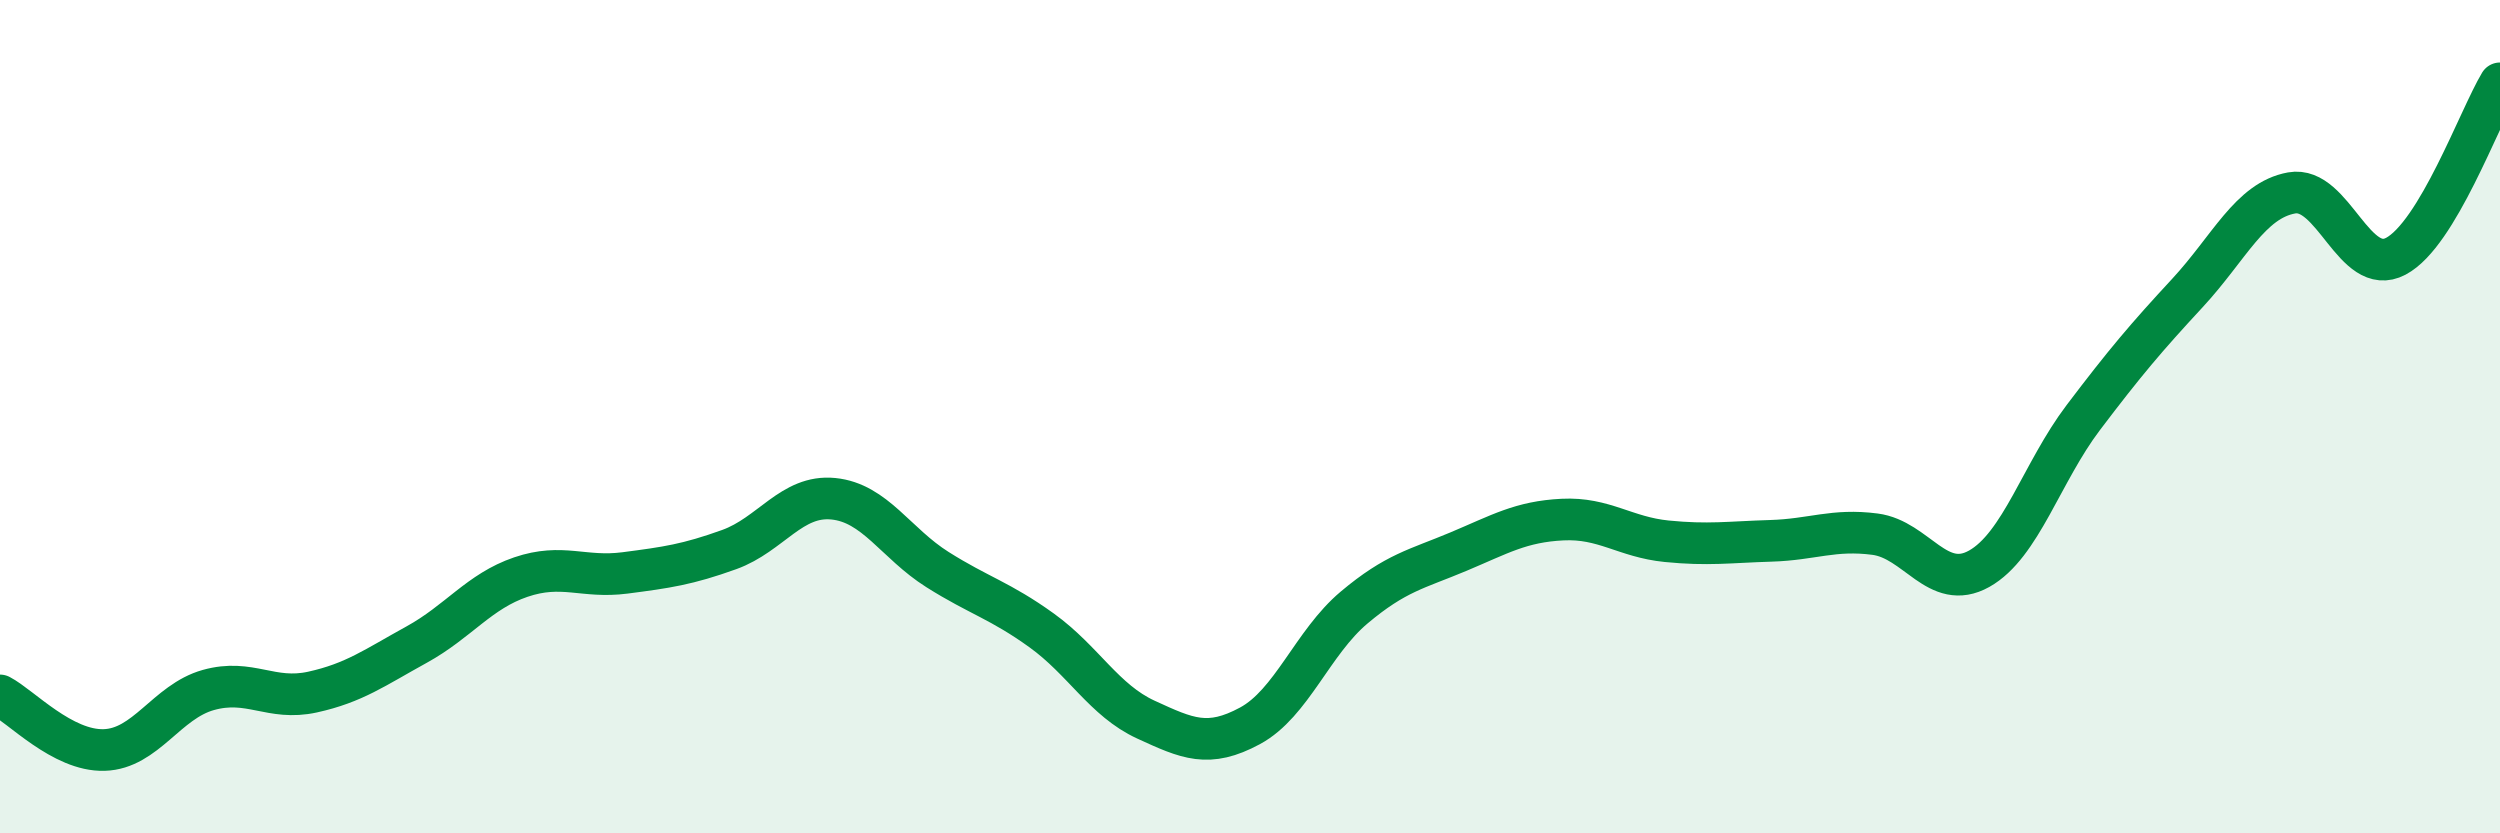 
    <svg width="60" height="20" viewBox="0 0 60 20" xmlns="http://www.w3.org/2000/svg">
      <path
        d="M 0,16.69 C 0.5,16.95 1.5,18.03 2.5,18 C 3.5,17.97 4,16.84 5,16.56 C 6,16.28 6.5,16.83 7.5,16.61 C 8.5,16.39 9,16.02 10,15.47 C 11,14.92 11.5,14.19 12.5,13.85 C 13.5,13.51 14,13.88 15,13.75 C 16,13.62 16.5,13.55 17.5,13.19 C 18.5,12.83 19,11.87 20,11.97 C 21,12.07 21.5,13.04 22.5,13.67 C 23.5,14.3 24,14.41 25,15.13 C 26,15.85 26.5,16.81 27.5,17.27 C 28.5,17.73 29,17.96 30,17.42 C 31,16.88 31.5,15.42 32.5,14.58 C 33.5,13.74 34,13.66 35,13.24 C 36,12.82 36.5,12.52 37.5,12.47 C 38.5,12.42 39,12.89 40,12.99 C 41,13.09 41.5,13.01 42.5,12.98 C 43.5,12.95 44,12.69 45,12.82 C 46,12.95 46.5,14.21 47.5,13.65 C 48.5,13.09 49,11.34 50,10.02 C 51,8.7 51.5,8.11 52.5,7.03 C 53.5,5.95 54,4.81 55,4.63 C 56,4.45 56.5,6.68 57.5,6.15 C 58.5,5.62 59.5,2.83 60,2L60 20L0 20Z"
        fill="#008740"
        opacity="0.1"
        stroke-linecap="round"
        stroke-linejoin="round"
      />
      <path
        d="M 0,16.69 C 0.5,16.95 1.5,18.03 2.5,18 C 3.5,17.97 4,16.84 5,16.56 C 6,16.28 6.5,16.83 7.5,16.61 C 8.5,16.39 9,16.02 10,15.47 C 11,14.92 11.5,14.19 12.5,13.85 C 13.5,13.51 14,13.88 15,13.75 C 16,13.62 16.5,13.55 17.5,13.19 C 18.5,12.83 19,11.87 20,11.97 C 21,12.07 21.5,13.04 22.5,13.67 C 23.5,14.3 24,14.41 25,15.13 C 26,15.85 26.5,16.81 27.5,17.27 C 28.5,17.73 29,17.96 30,17.42 C 31,16.88 31.5,15.42 32.5,14.58 C 33.5,13.74 34,13.66 35,13.24 C 36,12.82 36.5,12.52 37.5,12.47 C 38.5,12.42 39,12.89 40,12.99 C 41,13.09 41.5,13.01 42.5,12.98 C 43.5,12.95 44,12.69 45,12.82 C 46,12.95 46.5,14.21 47.5,13.65 C 48.5,13.09 49,11.34 50,10.02 C 51,8.7 51.5,8.11 52.5,7.03 C 53.5,5.95 54,4.81 55,4.63 C 56,4.45 56.5,6.68 57.5,6.15 C 58.5,5.62 59.5,2.83 60,2"
        stroke="#008740"
        stroke-width="1"
        fill="none"
        stroke-linecap="round"
        stroke-linejoin="round"
      />
    </svg>
  